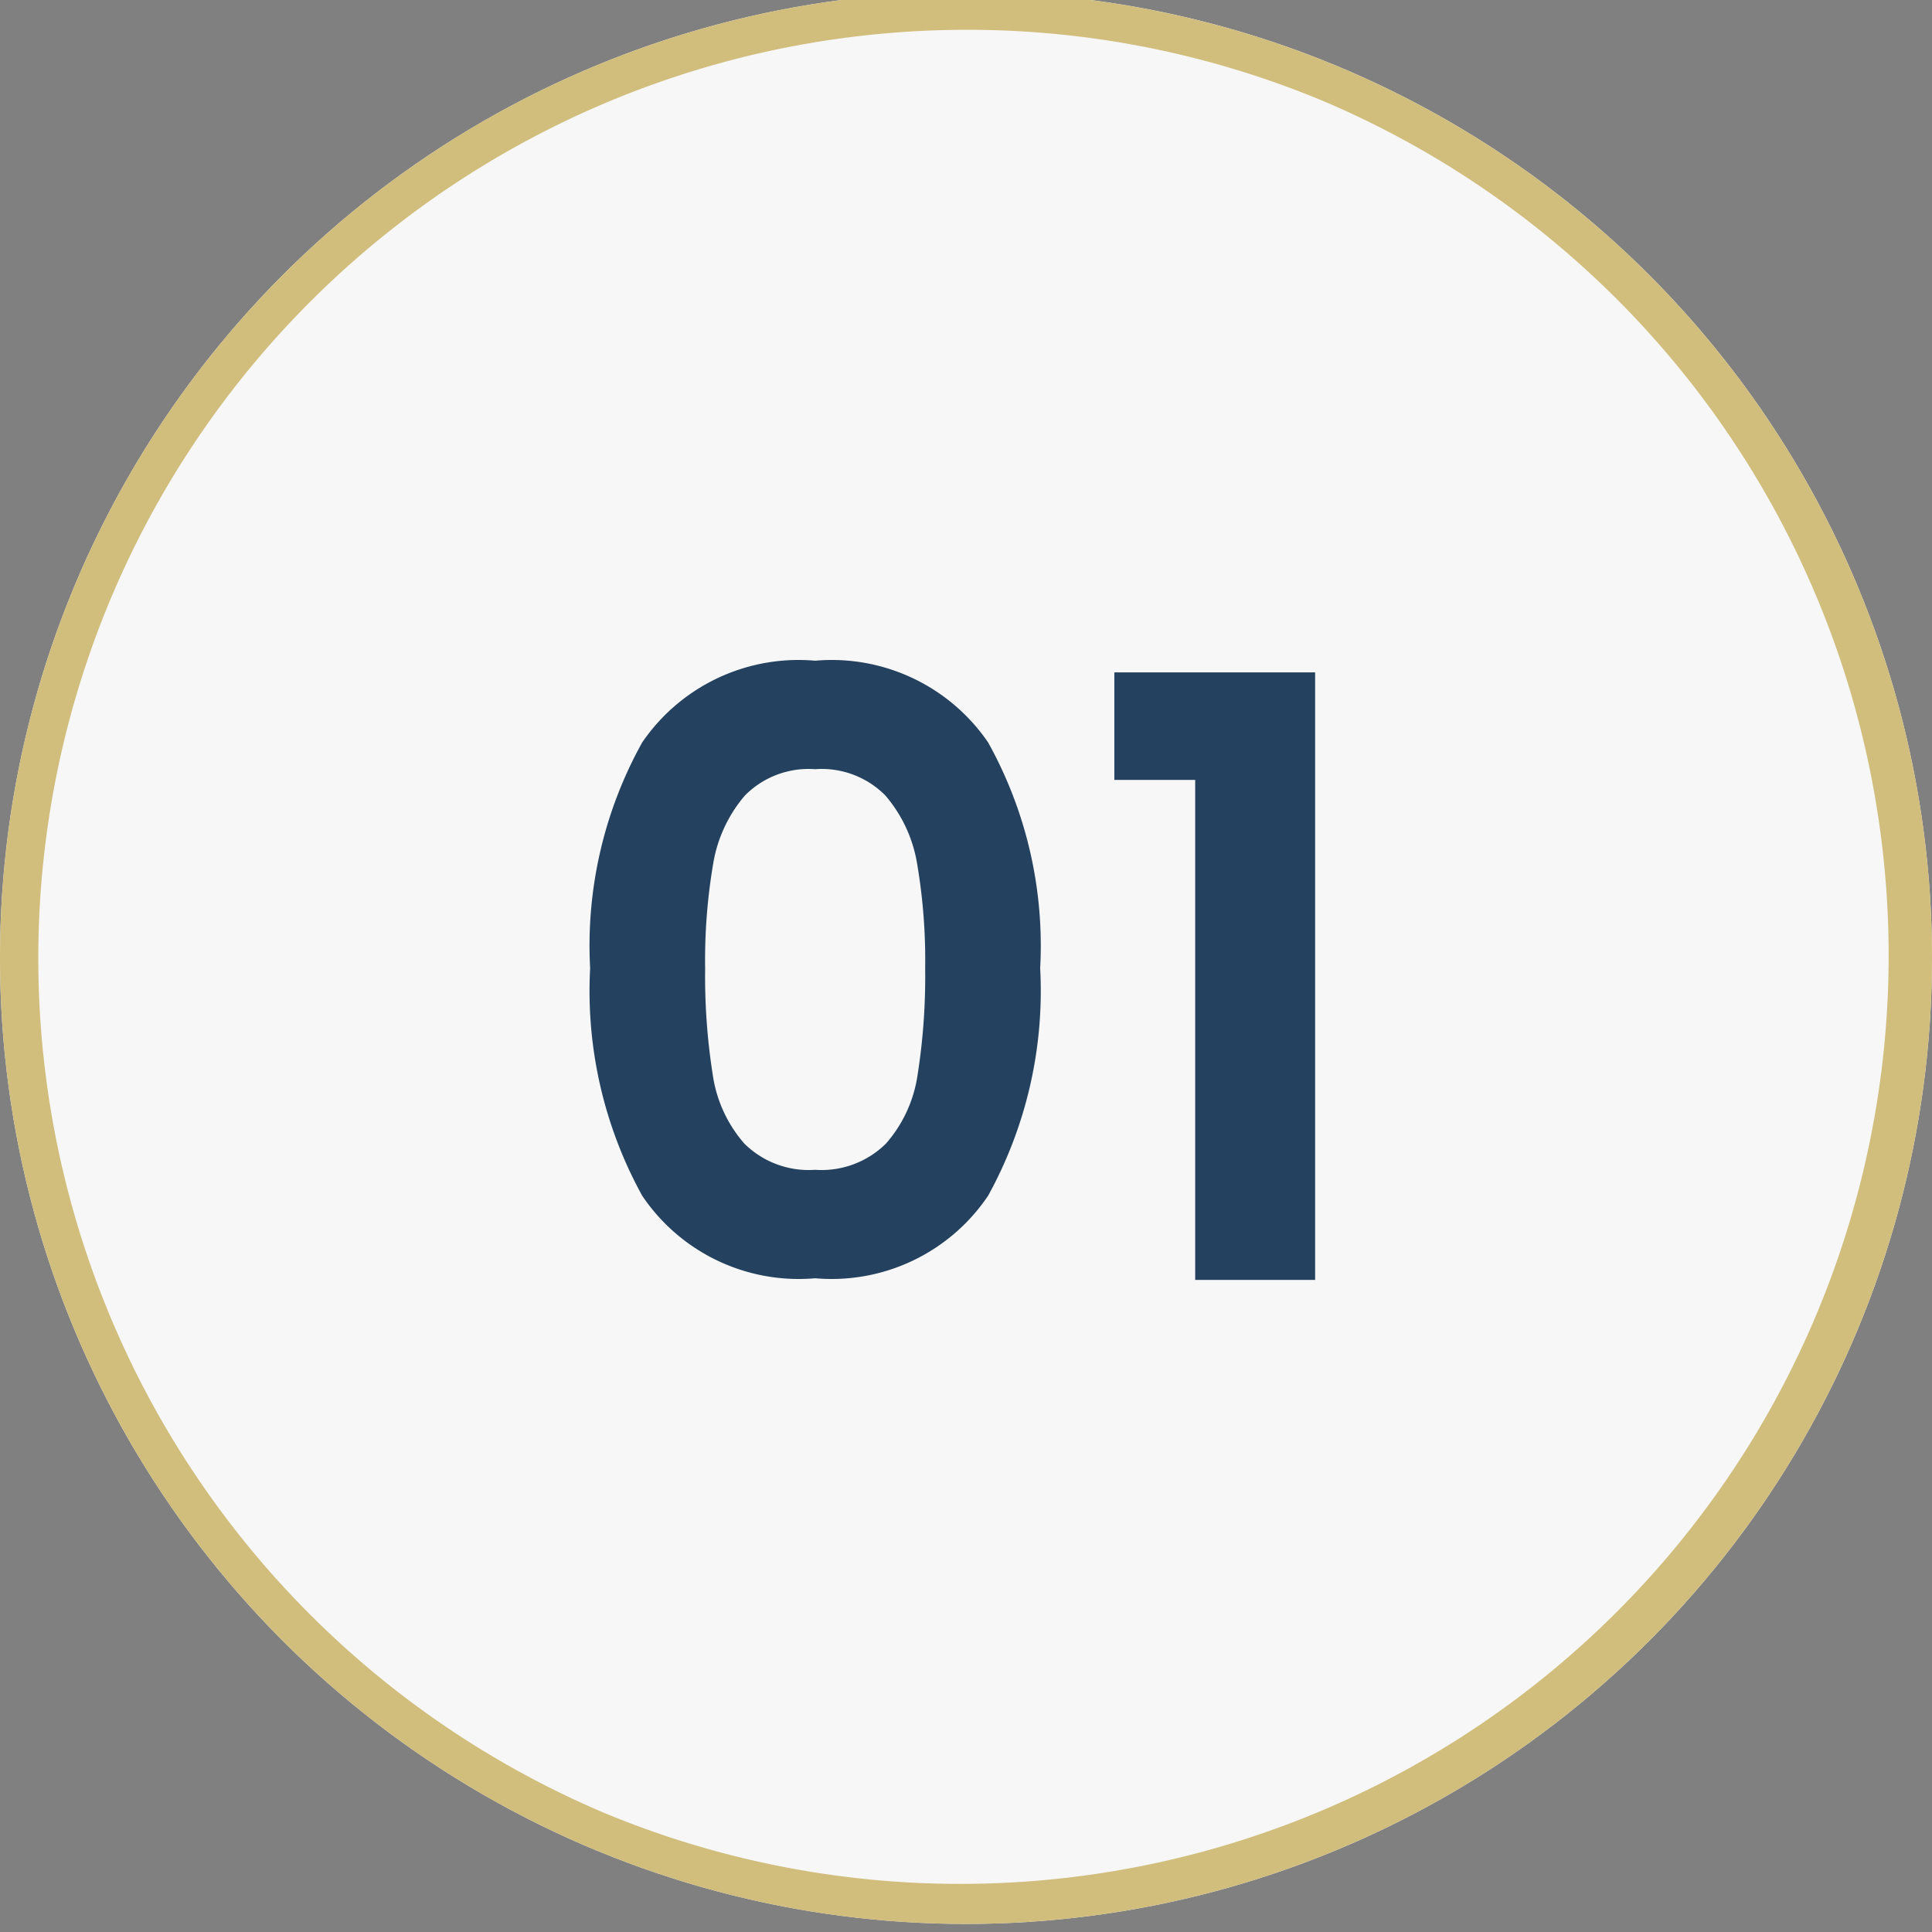 <?xml version="1.0" encoding="UTF-8"?> <svg xmlns="http://www.w3.org/2000/svg" xmlns:xlink="http://www.w3.org/1999/xlink" width="51" height="51" viewBox="0 0 51 51"><rect x="0" y="0" width="51" height="51" fill="#808080" stroke="none"/><defs><clipPath id="clip-Icon-01"><rect width="51" height="51"></rect></clipPath></defs><g id="Icon-01" clip-path="url(#clip-Icon-01)"><circle id="Ellipse_457" data-name="Ellipse 457" cx="25.5" cy="25.5" r="25.5" transform="translate(0 -0.213)" fill="#f7f7f7"></circle><path id="Ellipse_457_-_Contour" data-name="Ellipse 457 - Contour" d="M25.5,1a24.507,24.507,0,0,0-9.536,47.075A24.507,24.507,0,0,0,35.036,2.925,24.346,24.346,0,0,0,25.5,1m0-1A25.5,25.5,0,1,1,0,25.5,25.5,25.5,0,0,1,25.5,0Z" transform="translate(0 -0.213)" fill="#d1be7d"></path><path id="Tracé_10209" data-name="Tracé 10209" d="M-9.922-8.228A11.038,11.038,0,0,1-8.547-14.19a5,5,0,0,1,4.565-2.156A5,5,0,0,1,.583-14.19,11.038,11.038,0,0,1,1.958-8.228,11.2,11.2,0,0,1,.583-2.222,4.98,4.98,0,0,1-3.982-.044,4.98,4.98,0,0,1-8.547-2.222,11.2,11.2,0,0,1-9.922-8.228Zm8.844,0a15.135,15.135,0,0,0-.209-2.739,3.691,3.691,0,0,0-.836-1.815,2.36,2.36,0,0,0-1.859-.7,2.36,2.36,0,0,0-1.859.7,3.691,3.691,0,0,0-.836,1.815,15.135,15.135,0,0,0-.209,2.739,16.675,16.675,0,0,0,.2,2.805A3.521,3.521,0,0,0-5.852-3.6a2.416,2.416,0,0,0,1.87.693A2.416,2.416,0,0,0-2.112-3.6a3.521,3.521,0,0,0,.836-1.826A16.675,16.675,0,0,0-1.078-8.228ZM3.916-13.2v-2.838h5.3V0H6.05V-13.2Z" transform="translate(25.5 33.787)" fill="#24425f"></path></g></svg> 